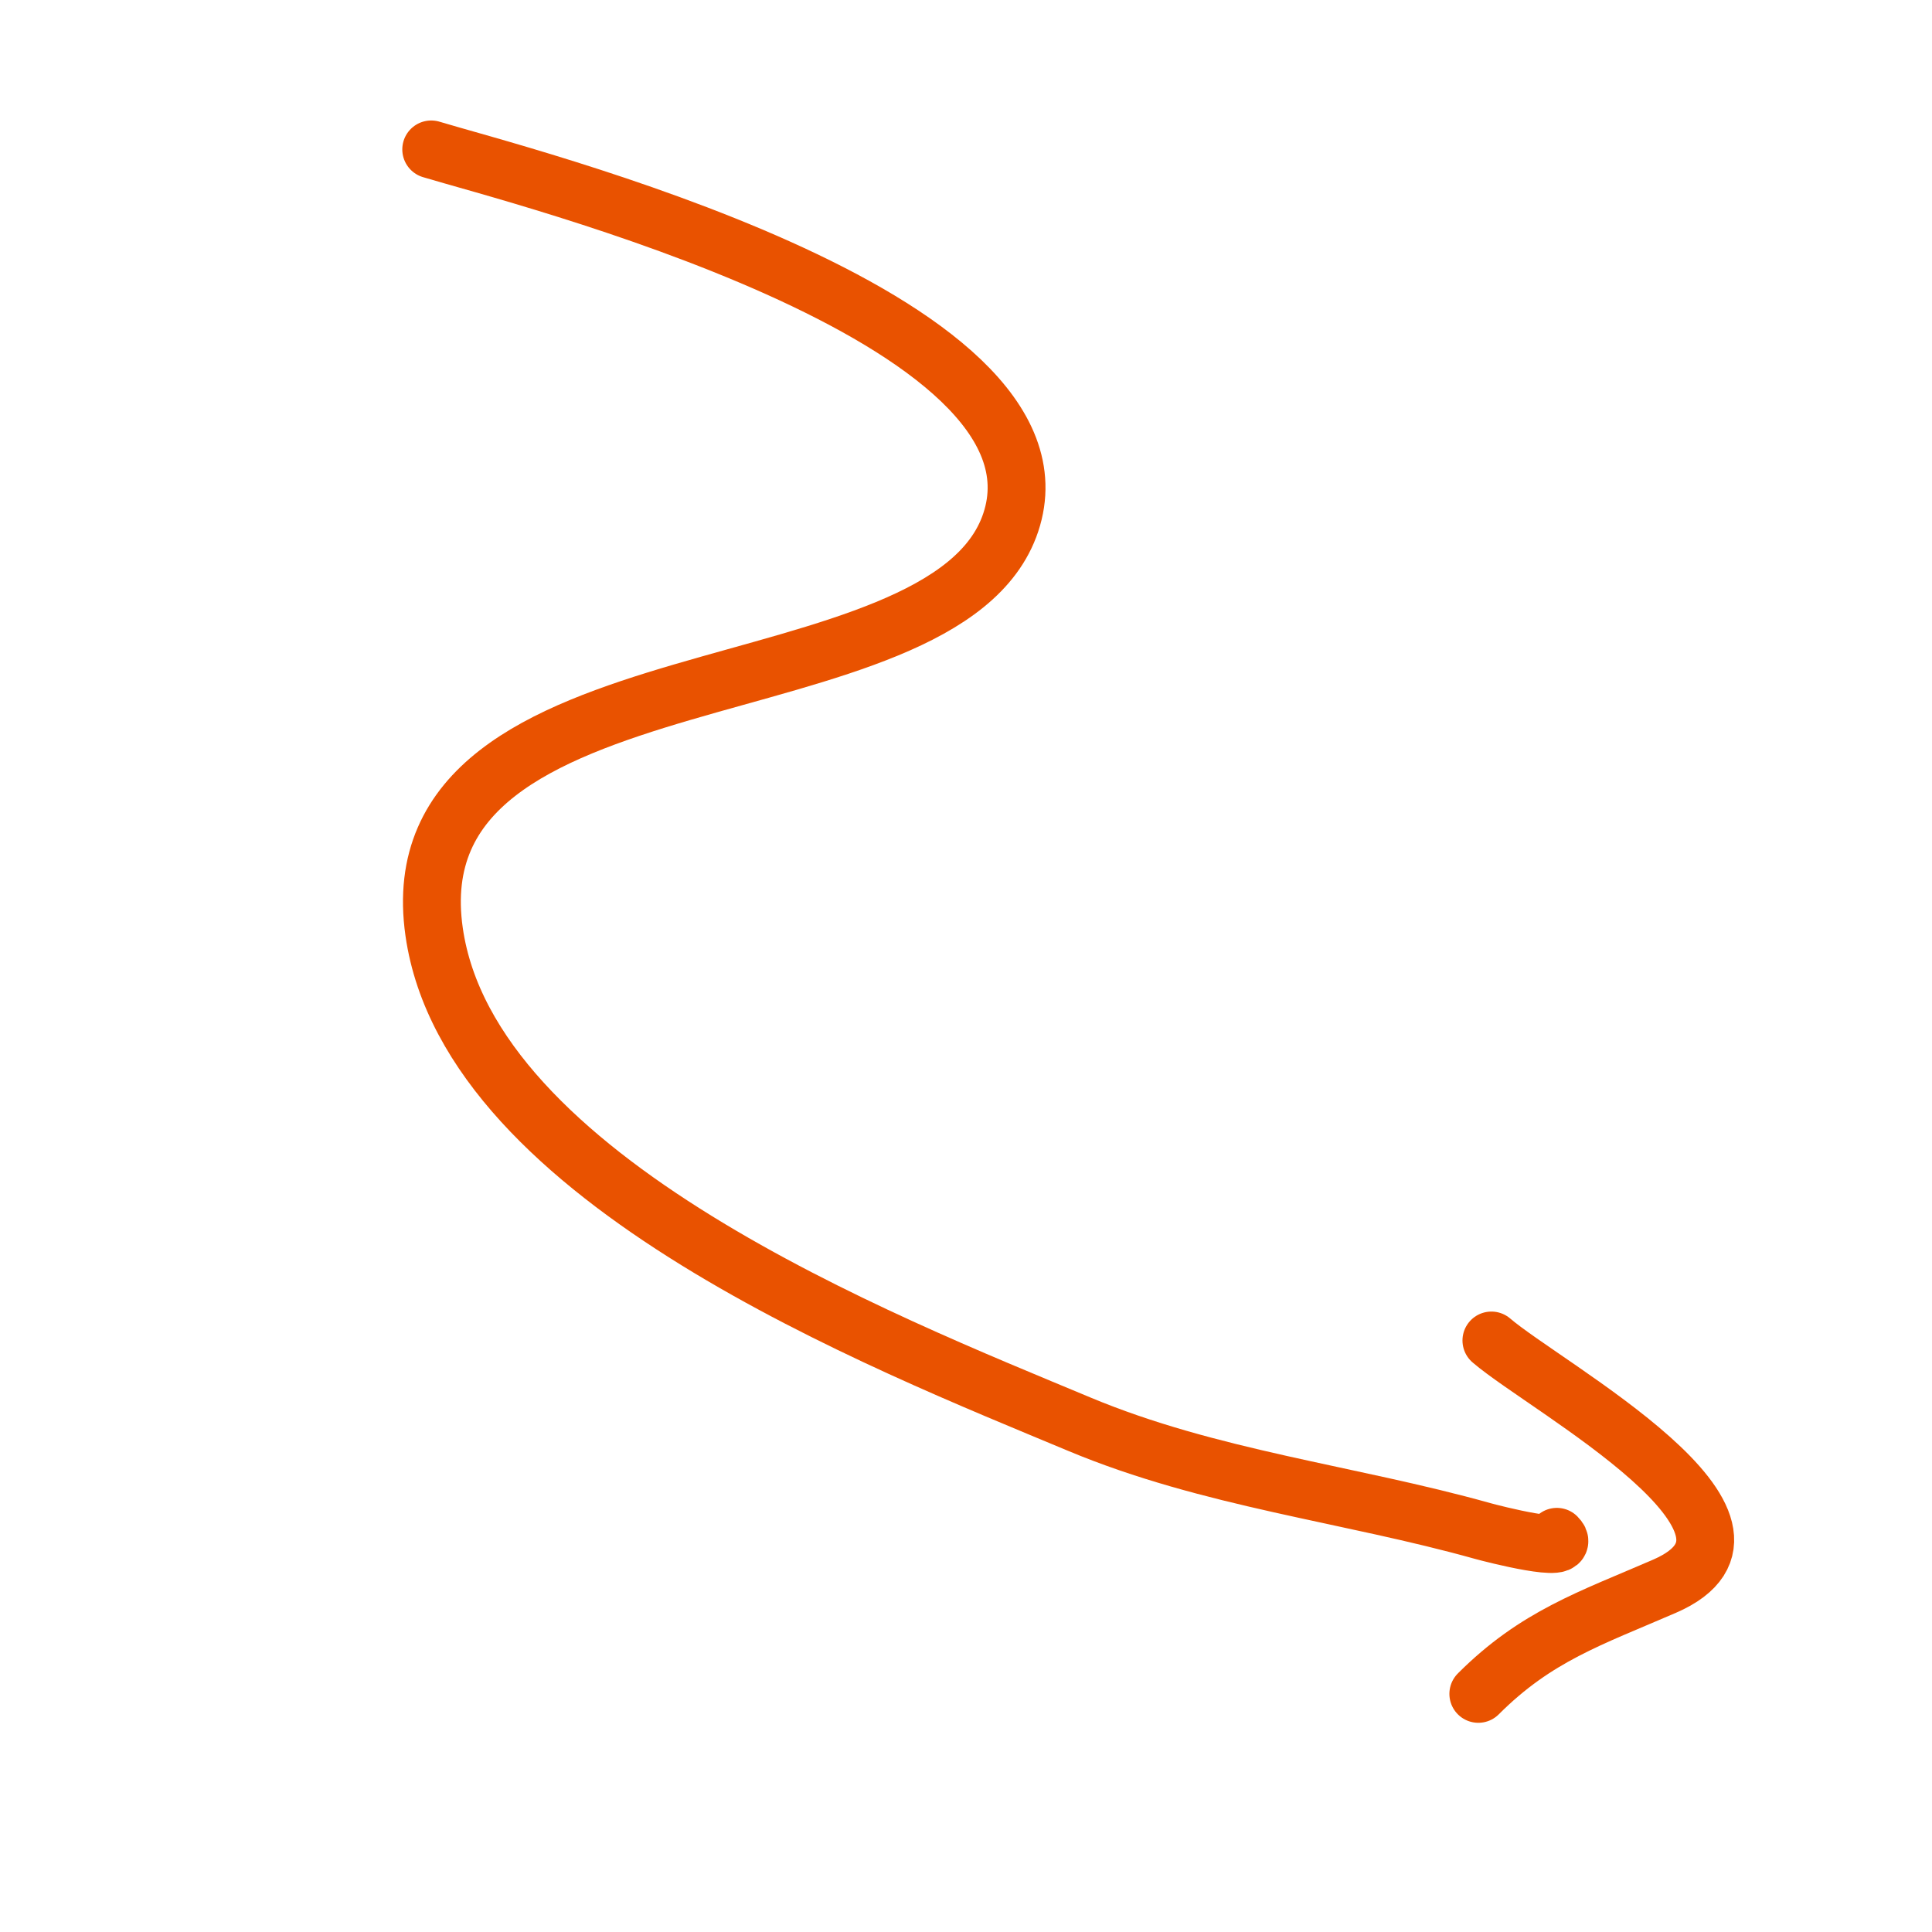 <svg width="167" height="167" viewBox="0 0 167 167" fill="none" xmlns="http://www.w3.org/2000/svg">
<path d="M37.274 12.915C44.494 15.116 93.327 27.285 87.369 45.159C81.688 62.2 33.941 55.453 37.525 80.546C40.597 102.047 76.347 116.018 93.277 123.098C104.586 127.827 116.582 129.095 128.161 132.338C129.004 132.574 136.135 134.403 134.572 132.84" stroke="#E95200" stroke-width="5" stroke-linecap="round"/>
<path d="M128.915 115.87C133.678 119.958 155.902 131.902 143.874 137.114C137.45 139.899 132.777 141.423 127.784 146.417" stroke="#E95200" stroke-width="5" stroke-linecap="round"/>
</svg>
